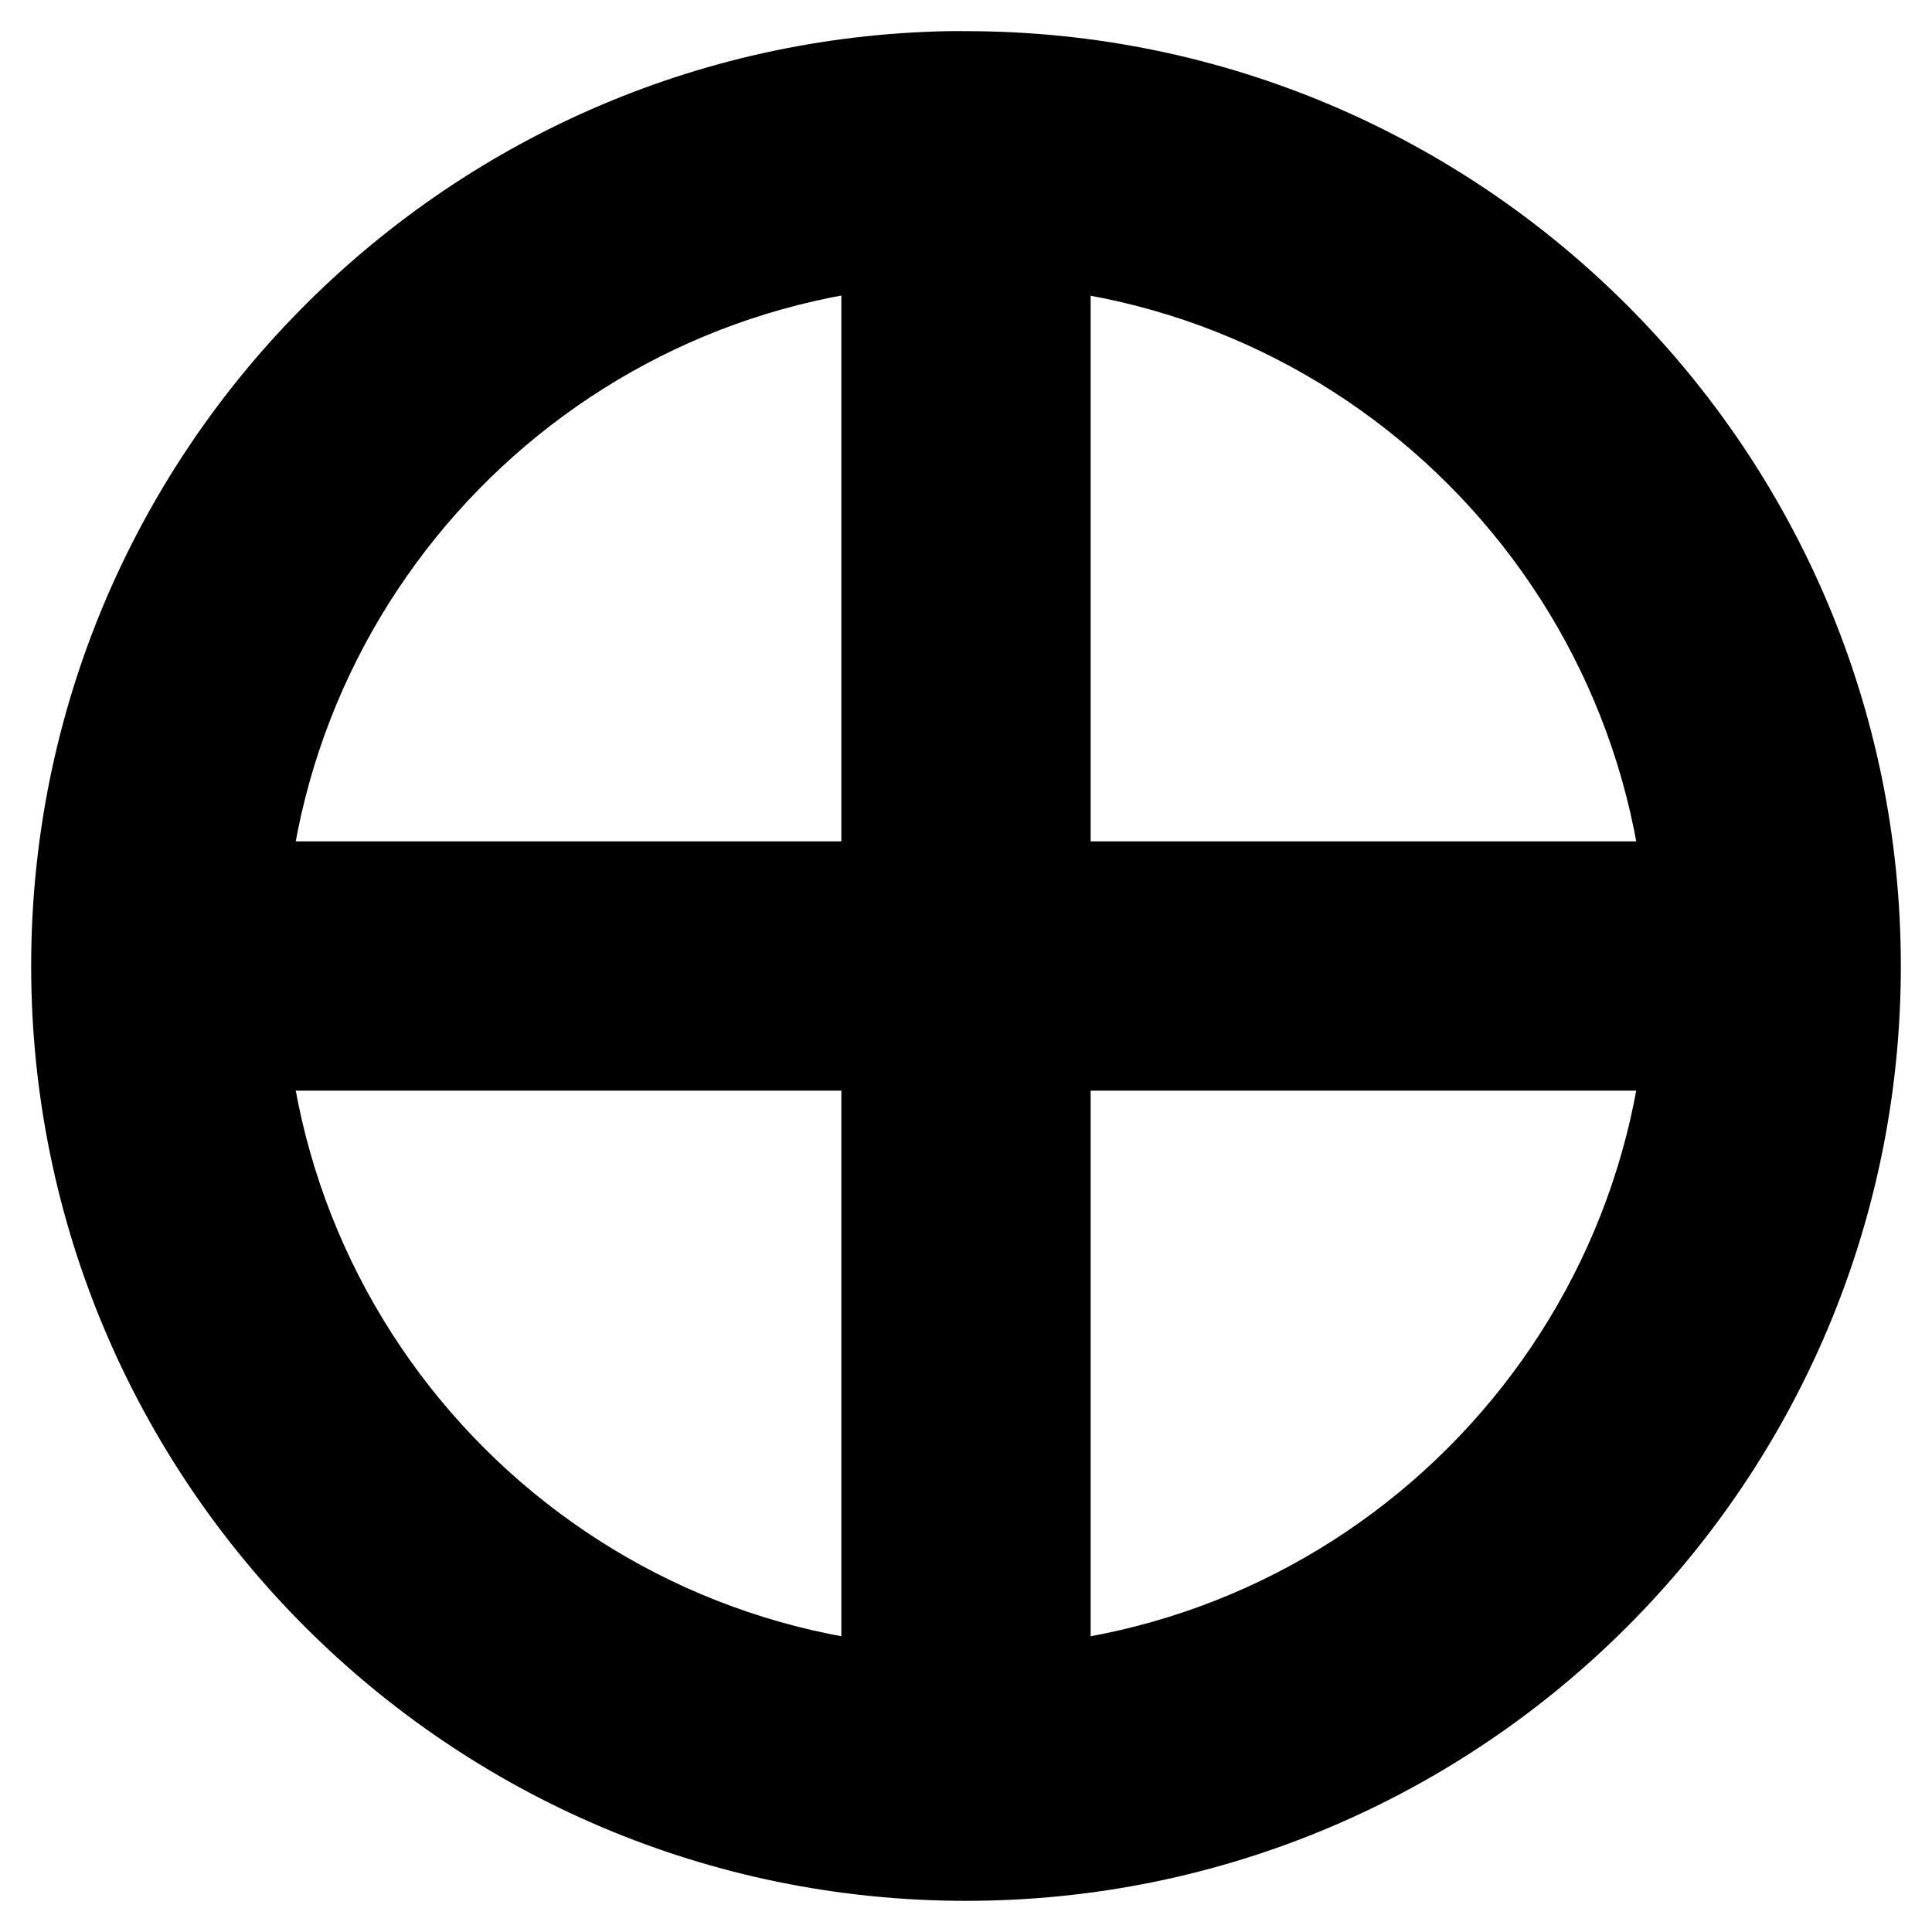 <?xml version="1.0" encoding="UTF-8" standalone="no"?>
<!-- Created with Inkscape (http://www.inkscape.org/) -->
<svg
   xmlns:dc="http://purl.org/dc/elements/1.1/"
   xmlns:cc="http://web.resource.org/cc/"
   xmlns:rdf="http://www.w3.org/1999/02/22-rdf-syntax-ns#"
   xmlns:svg="http://www.w3.org/2000/svg"
   xmlns="http://www.w3.org/2000/svg"
   xmlns:sodipodi="http://inkscape.sourceforge.net/DTD/sodipodi-0.dtd"
   xmlns:inkscape="http://www.inkscape.org/namespaces/inkscape"
   id="svg1337"
   sodipodi:version="0.32"
   inkscape:version="0.43"
   width="124"
   height="124"
   sodipodi:docbase="/home/silsor/wikipedia/images"
   sodipodi:docname="Crossed_circle.svg"
   version="1.0">
  <defs
     id="defs1340" />
  <sodipodi:namedview
     inkscape:window-height="876"
     inkscape:window-width="1280"
     inkscape:pageshadow="2"
     inkscape:pageopacity="0.0"
     borderopacity="1.0"
     bordercolor="#666666"
     pagecolor="#ffffff"
     id="base"
     inkscape:zoom="4.0207896"
     inkscape:cx="84.571745"
     inkscape:cy="62.833117"
     inkscape:window-x="0"
     inkscape:window-y="0"
     inkscape:current-layer="svg1337" />
  <path
     style="opacity:1;color:#000000;fill:#000000;fill-opacity:1;fill-rule:evenodd;stroke:none;stroke-width:5;stroke-linecap:butt;stroke-linejoin:miter;marker:none;marker-start:none;marker-mid:none;marker-end:none;stroke-miterlimit:4;stroke-dasharray:none;stroke-dashoffset:0;stroke-opacity:0.516;visibility:visible;display:inline;overflow:visible"
     d="M 60.844 2 C 28.259 2.62 2 29.268 2 62 C 2 95.12 28.88 122 62 122 C 95.12 122 122 95.12 122 62 C 122 28.88 95.12 2 62 2 C 61.612 2 61.23 1.993 60.844 2 z M 60.875 18.25 C 61.25 18.24 61.623 18.25 62 18.25 C 86.15 18.25 105.75 37.85 105.75 62 C 105.75 86.15 86.15 105.75 62 105.75 C 37.85 105.75 18.25 86.15 18.25 62 C 18.25 38.227 37.246 18.849 60.875 18.25 z "
     id="path1348" />
  <rect
     style="opacity:1;color:#000000;fill:#000000;fill-opacity:1;fill-rule:evenodd;stroke:none;stroke-width:5;stroke-linecap:butt;stroke-linejoin:miter;marker:none;marker-start:none;marker-mid:none;marker-end:none;stroke-miterlimit:4;stroke-dasharray:none;stroke-dashoffset:0;stroke-opacity:0.516;visibility:visible;display:inline;overflow:visible"
     id="rect2226"
     width="16"
     height="105"
     x="54"
     y="9.5" />
  <rect
     y="-114.5"
     x="54"
     height="105"
     width="16"
     id="rect2228"
     style="opacity:1;color:#000000;fill:#000000;fill-opacity:1;fill-rule:evenodd;stroke:none;stroke-width:5;stroke-linecap:butt;stroke-linejoin:miter;marker:none;marker-start:none;marker-mid:none;marker-end:none;stroke-miterlimit:4;stroke-dasharray:none;stroke-dashoffset:0;stroke-opacity:0.516;visibility:visible;display:inline;overflow:visible"
     transform="matrix(-1.672382e-17,1,-1,-1.672382e-17,0,0)" />
</svg>
